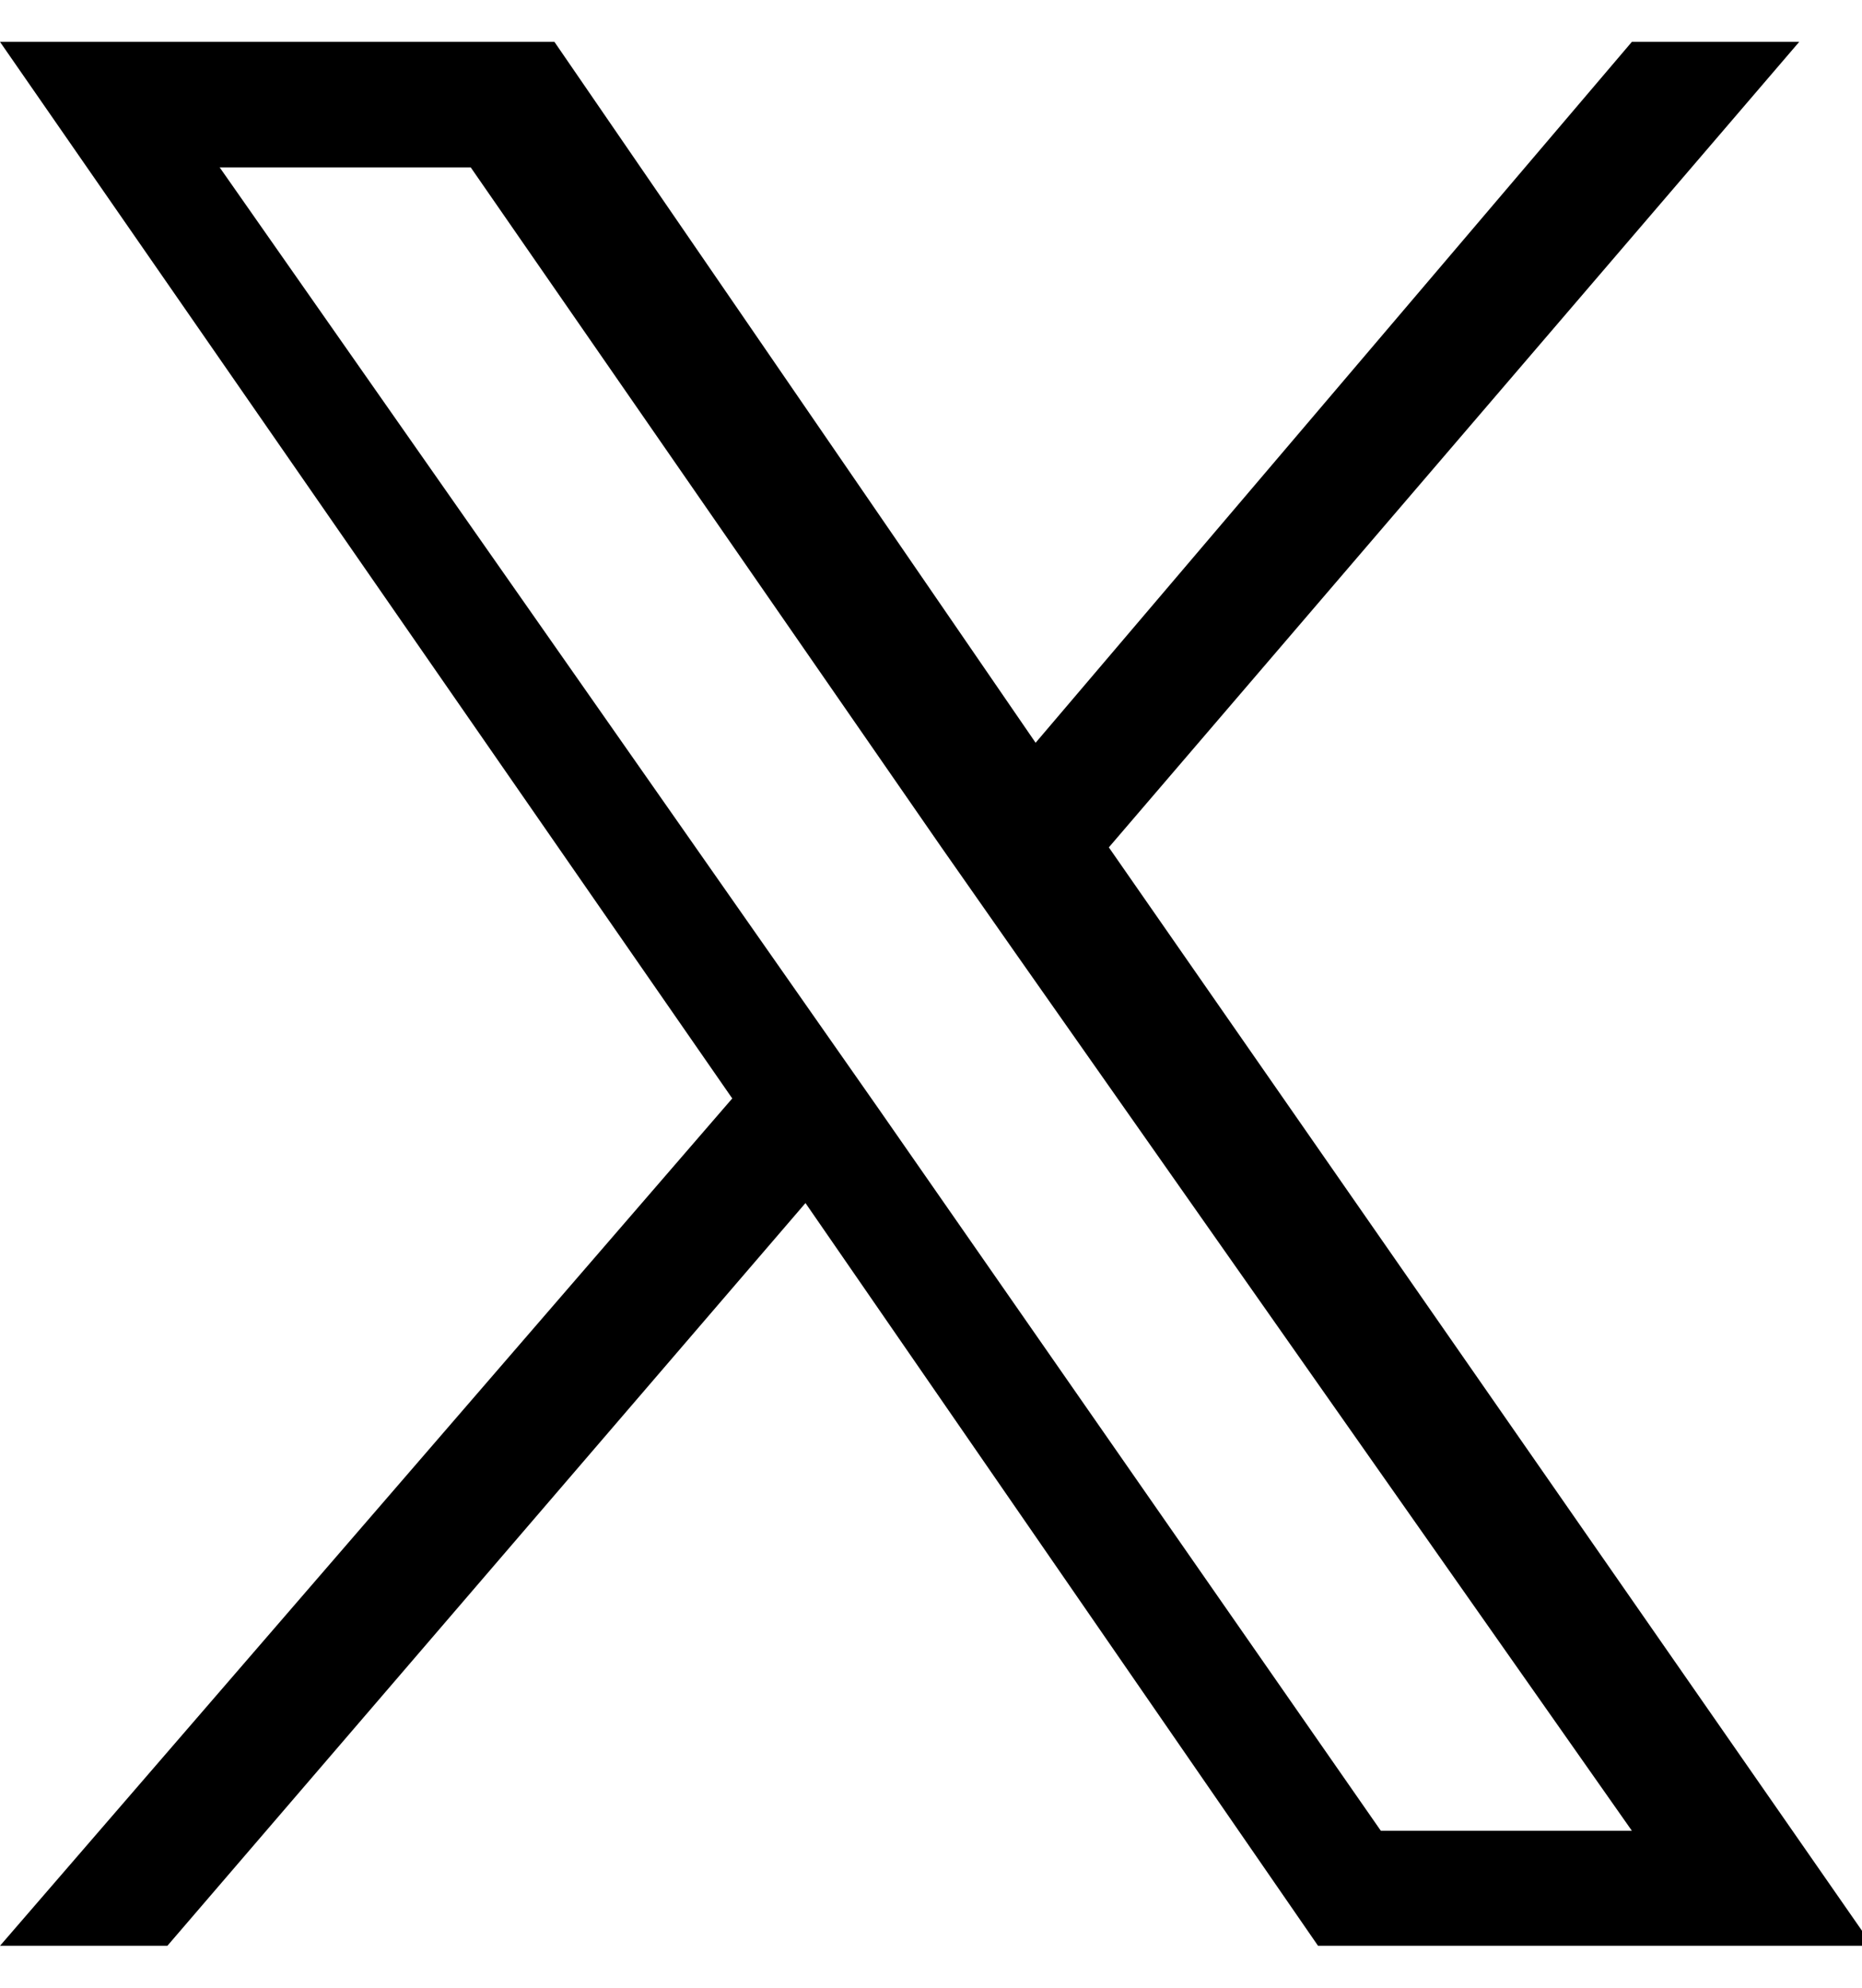 <?xml version="1.0" encoding="utf-8"?>
<!-- Generator: Adobe Illustrator 27.7.0, SVG Export Plug-In . SVG Version: 6.00 Build 0)  -->
<svg version="1.1" id="Layer_1" xmlns="http://www.w3.org/2000/svg" xmlns:xlink="http://www.w3.org/1999/xlink" x="0px" y="0px"
	 viewBox="0 0 17.8 19" style="enable-background:new 0 0 17.8 19;" xml:space="preserve">
<style type="text/css">
	.st0{fill:#000000;}
</style>
<path class="st0" d="M10.6,8.1l6.6-7.7h-1.6L9.9,7.1L5.3,0.4H0l7,10.1l-7,8.1h1.6l6.1-7.1l4.9,7.1h5.3L10.6,8.1L10.6,8.1z M8.4,10.6
	l-0.7-1l-5.6-8h2.4l4.5,6.5l0.7,1l5.9,8.4h-2.4L8.4,10.6L8.4,10.6z"/>
</svg>